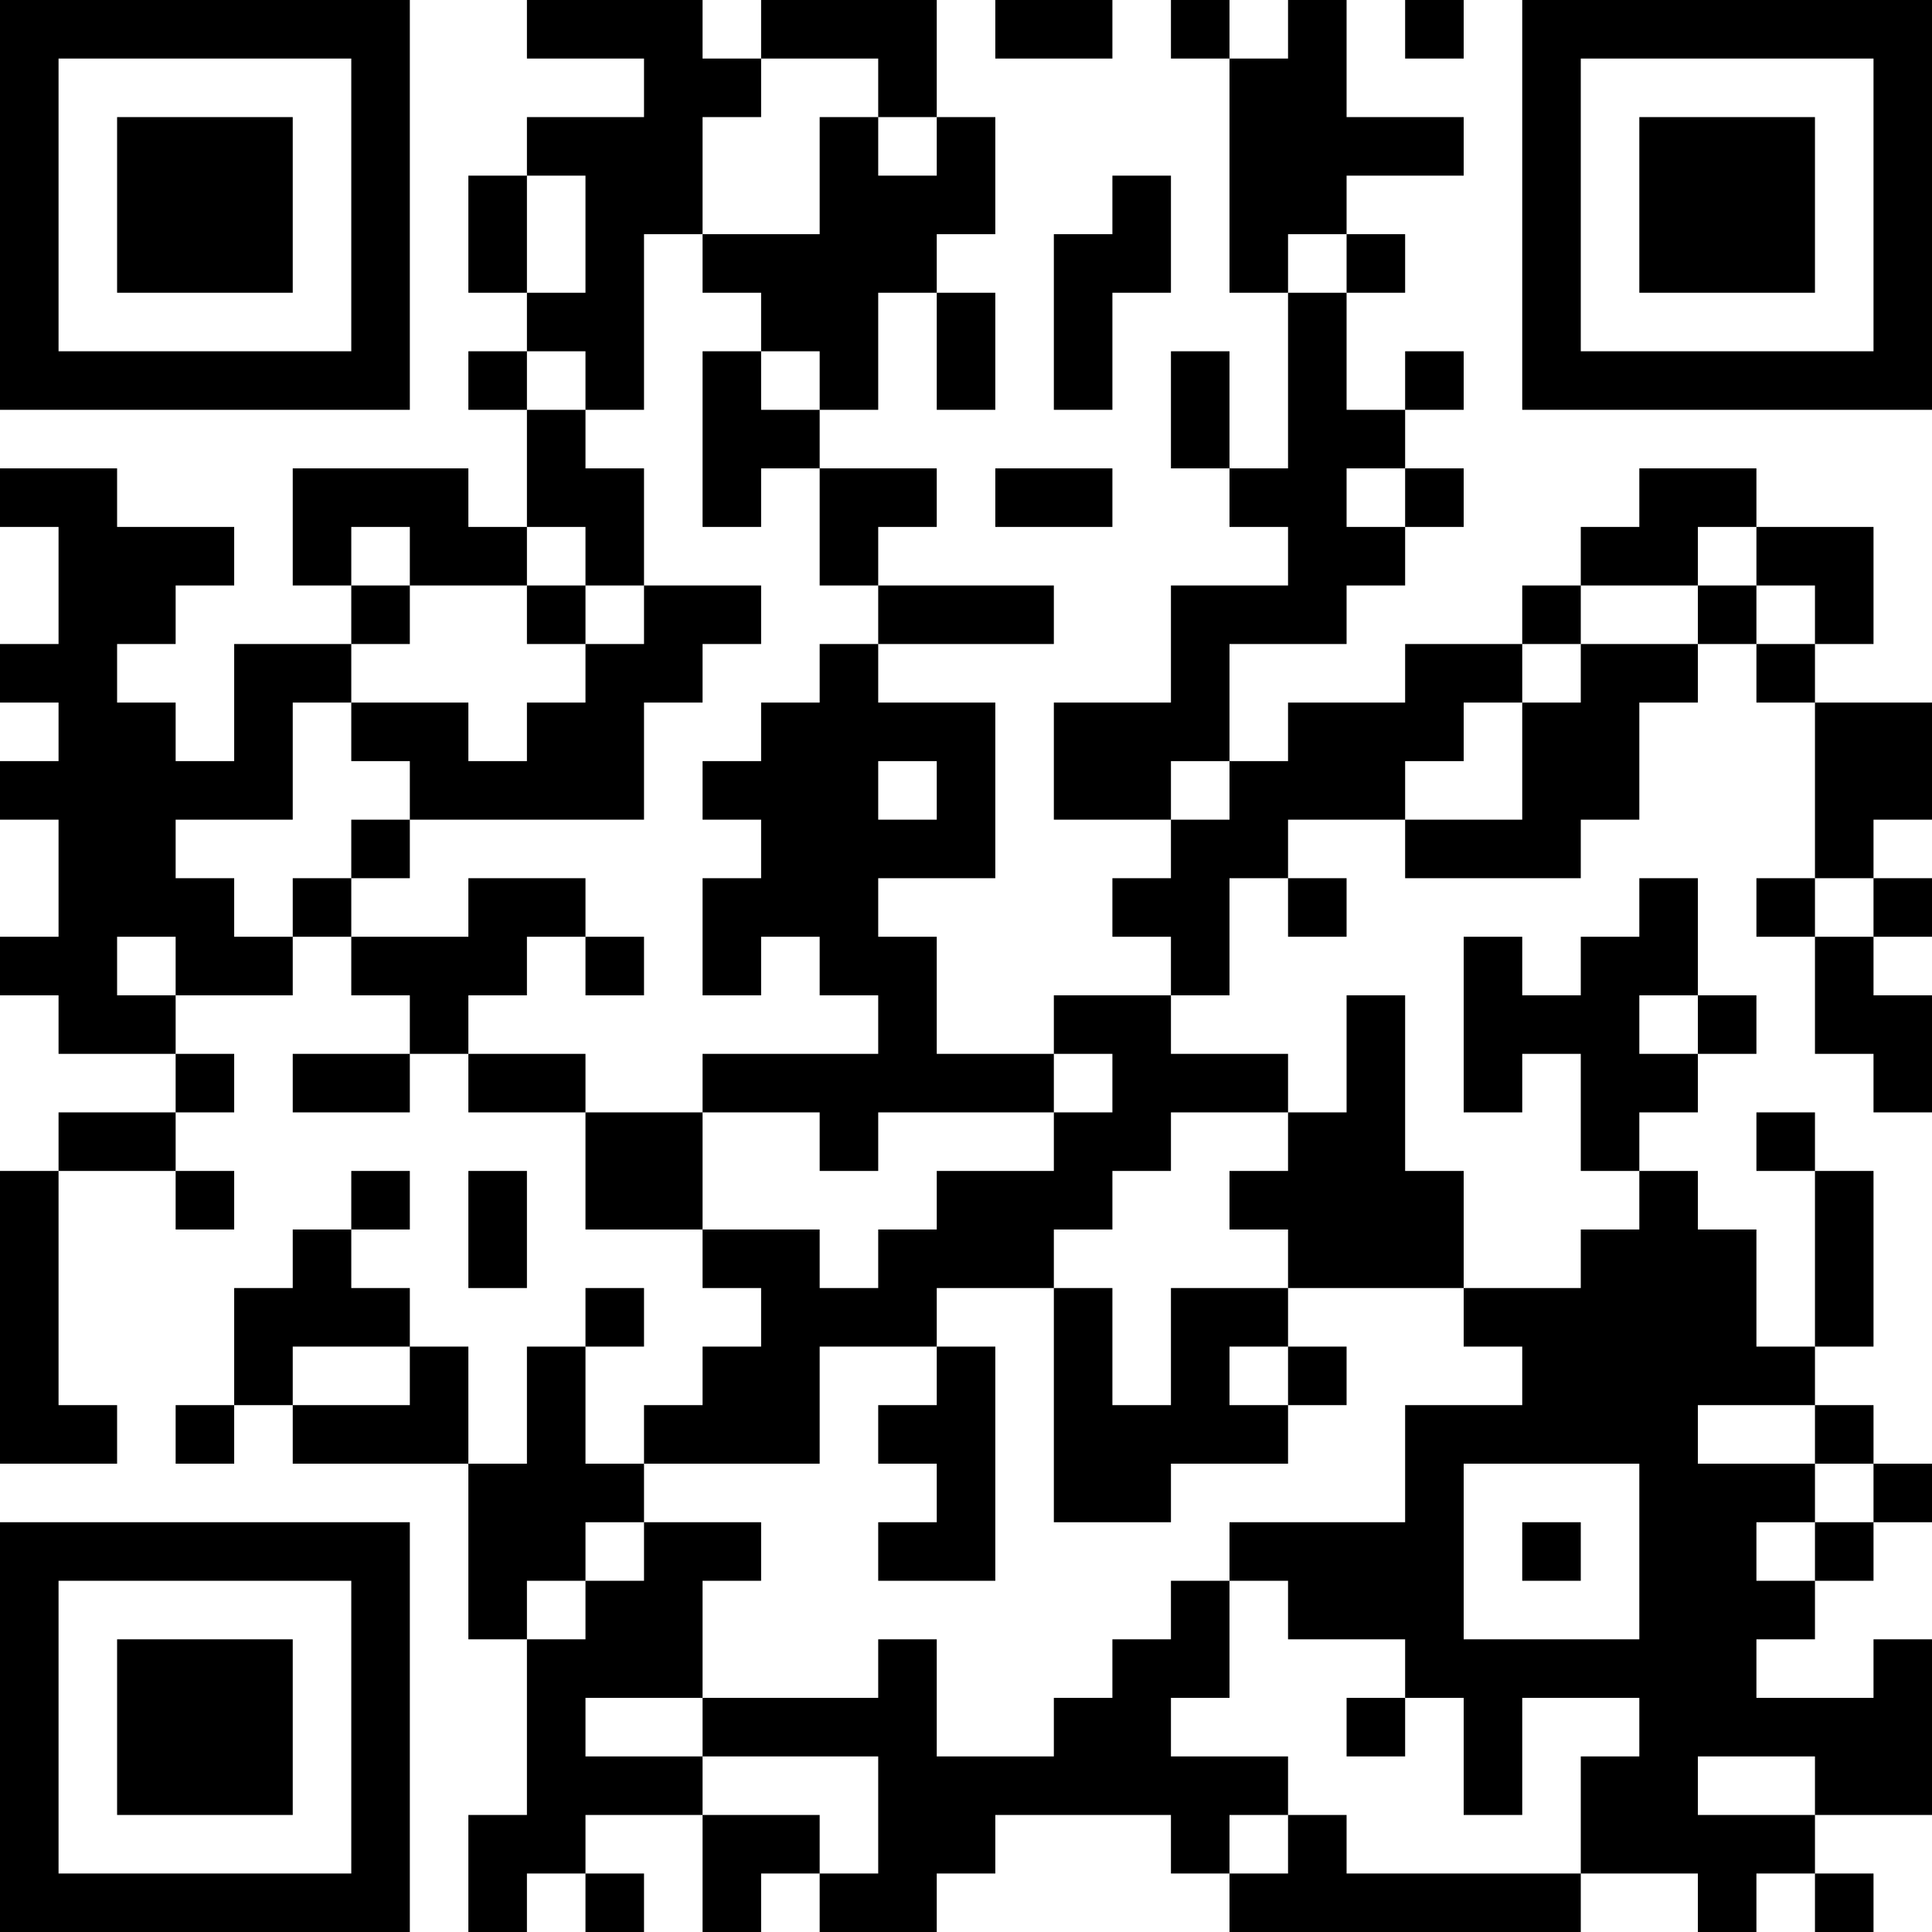 <?xml version="1.0" encoding="UTF-8"?>
<svg xmlns="http://www.w3.org/2000/svg" version="1.1" width="250" height="250" viewBox="0 0 250 250"><rect x="0" y="0" width="250" height="250" fill="#ffffff"/><g transform="scale(7.576)"><g transform="translate(0,0)"><path fill-rule="evenodd" d="M9 0L9 1L11 1L11 2L9 2L9 3L8 3L8 5L9 5L9 6L8 6L8 7L9 7L9 9L8 9L8 8L5 8L5 10L6 10L6 11L4 11L4 13L3 13L3 12L2 12L2 11L3 11L3 10L4 10L4 9L2 9L2 8L0 8L0 9L1 9L1 11L0 11L0 12L1 12L1 13L0 13L0 14L1 14L1 16L0 16L0 17L1 17L1 18L3 18L3 19L1 19L1 20L0 20L0 25L2 25L2 24L1 24L1 20L3 20L3 21L4 21L4 20L3 20L3 19L4 19L4 18L3 18L3 17L5 17L5 16L6 16L6 17L7 17L7 18L5 18L5 19L7 19L7 18L8 18L8 19L10 19L10 21L12 21L12 22L13 22L13 23L12 23L12 24L11 24L11 25L10 25L10 23L11 23L11 22L10 22L10 23L9 23L9 25L8 25L8 23L7 23L7 22L6 22L6 21L7 21L7 20L6 20L6 21L5 21L5 22L4 22L4 24L3 24L3 25L4 25L4 24L5 24L5 25L8 25L8 28L9 28L9 31L8 31L8 33L9 33L9 32L10 32L10 33L11 33L11 32L10 32L10 31L12 31L12 33L13 33L13 32L14 32L14 33L16 33L16 32L17 32L17 31L20 31L20 32L21 32L21 33L27 33L27 32L29 32L29 33L30 33L30 32L31 32L31 33L32 33L32 32L31 32L31 31L33 31L33 28L32 28L32 29L30 29L30 28L31 28L31 27L32 27L32 26L33 26L33 25L32 25L32 24L31 24L31 23L32 23L32 20L31 20L31 19L30 19L30 20L31 20L31 23L30 23L30 21L29 21L29 20L28 20L28 19L29 19L29 18L30 18L30 17L29 17L29 15L28 15L28 16L27 16L27 17L26 17L26 16L25 16L25 19L26 19L26 18L27 18L27 20L28 20L28 21L27 21L27 22L25 22L25 20L24 20L24 17L23 17L23 19L22 19L22 18L20 18L20 17L21 17L21 15L22 15L22 16L23 16L23 15L22 15L22 14L24 14L24 15L27 15L27 14L28 14L28 12L29 12L29 11L30 11L30 12L31 12L31 15L30 15L30 16L31 16L31 18L32 18L32 19L33 19L33 17L32 17L32 16L33 16L33 15L32 15L32 14L33 14L33 12L31 12L31 11L32 11L32 9L30 9L30 8L28 8L28 9L27 9L27 10L26 10L26 11L24 11L24 12L22 12L22 13L21 13L21 11L23 11L23 10L24 10L24 9L25 9L25 8L24 8L24 7L25 7L25 6L24 6L24 7L23 7L23 5L24 5L24 4L23 4L23 3L25 3L25 2L23 2L23 0L22 0L22 1L21 1L21 0L20 0L20 1L21 1L21 5L22 5L22 8L21 8L21 6L20 6L20 8L21 8L21 9L22 9L22 10L20 10L20 12L18 12L18 14L20 14L20 15L19 15L19 16L20 16L20 17L18 17L18 18L16 18L16 16L15 16L15 15L17 15L17 12L15 12L15 11L18 11L18 10L15 10L15 9L16 9L16 8L14 8L14 7L15 7L15 5L16 5L16 7L17 7L17 5L16 5L16 4L17 4L17 2L16 2L16 0L13 0L13 1L12 1L12 0ZM17 0L17 1L19 1L19 0ZM24 0L24 1L25 1L25 0ZM13 1L13 2L12 2L12 4L11 4L11 7L10 7L10 6L9 6L9 7L10 7L10 8L11 8L11 10L10 10L10 9L9 9L9 10L7 10L7 9L6 9L6 10L7 10L7 11L6 11L6 12L5 12L5 14L3 14L3 15L4 15L4 16L5 16L5 15L6 15L6 16L8 16L8 15L10 15L10 16L9 16L9 17L8 17L8 18L10 18L10 19L12 19L12 21L14 21L14 22L15 22L15 21L16 21L16 20L18 20L18 19L19 19L19 18L18 18L18 19L15 19L15 20L14 20L14 19L12 19L12 18L15 18L15 17L14 17L14 16L13 16L13 17L12 17L12 15L13 15L13 14L12 14L12 13L13 13L13 12L14 12L14 11L15 11L15 10L14 10L14 8L13 8L13 9L12 9L12 6L13 6L13 7L14 7L14 6L13 6L13 5L12 5L12 4L14 4L14 2L15 2L15 3L16 3L16 2L15 2L15 1ZM9 3L9 5L10 5L10 3ZM19 3L19 4L18 4L18 7L19 7L19 5L20 5L20 3ZM22 4L22 5L23 5L23 4ZM17 8L17 9L19 9L19 8ZM23 8L23 9L24 9L24 8ZM29 9L29 10L27 10L27 11L26 11L26 12L25 12L25 13L24 13L24 14L26 14L26 12L27 12L27 11L29 11L29 10L30 10L30 11L31 11L31 10L30 10L30 9ZM9 10L9 11L10 11L10 12L9 12L9 13L8 13L8 12L6 12L6 13L7 13L7 14L6 14L6 15L7 15L7 14L11 14L11 12L12 12L12 11L13 11L13 10L11 10L11 11L10 11L10 10ZM15 13L15 14L16 14L16 13ZM20 13L20 14L21 14L21 13ZM31 15L31 16L32 16L32 15ZM2 16L2 17L3 17L3 16ZM10 16L10 17L11 17L11 16ZM28 17L28 18L29 18L29 17ZM20 19L20 20L19 20L19 21L18 21L18 22L16 22L16 23L14 23L14 25L11 25L11 26L10 26L10 27L9 27L9 28L10 28L10 27L11 27L11 26L13 26L13 27L12 27L12 29L10 29L10 30L12 30L12 31L14 31L14 32L15 32L15 30L12 30L12 29L15 29L15 28L16 28L16 30L18 30L18 29L19 29L19 28L20 28L20 27L21 27L21 29L20 29L20 30L22 30L22 31L21 31L21 32L22 32L22 31L23 31L23 32L27 32L27 30L28 30L28 29L26 29L26 31L25 31L25 29L24 29L24 28L22 28L22 27L21 27L21 26L24 26L24 24L26 24L26 23L25 23L25 22L22 22L22 21L21 21L21 20L22 20L22 19ZM8 20L8 22L9 22L9 20ZM18 22L18 26L20 26L20 25L22 25L22 24L23 24L23 23L22 23L22 22L20 22L20 24L19 24L19 22ZM5 23L5 24L7 24L7 23ZM16 23L16 24L15 24L15 25L16 25L16 26L15 26L15 27L17 27L17 23ZM21 23L21 24L22 24L22 23ZM29 24L29 25L31 25L31 26L30 26L30 27L31 27L31 26L32 26L32 25L31 25L31 24ZM25 25L25 28L28 28L28 25ZM26 26L26 27L27 27L27 26ZM23 29L23 30L24 30L24 29ZM29 30L29 31L31 31L31 30ZM0 0L0 7L7 7L7 0ZM1 1L1 6L6 6L6 1ZM2 2L2 5L5 5L5 2ZM26 0L26 7L33 7L33 0ZM27 1L27 6L32 6L32 1ZM28 2L28 5L31 5L31 2ZM0 26L0 33L7 33L7 26ZM1 27L1 32L6 32L6 27ZM2 28L2 31L5 31L5 28Z" fill="#000000"/></g></g></svg>
